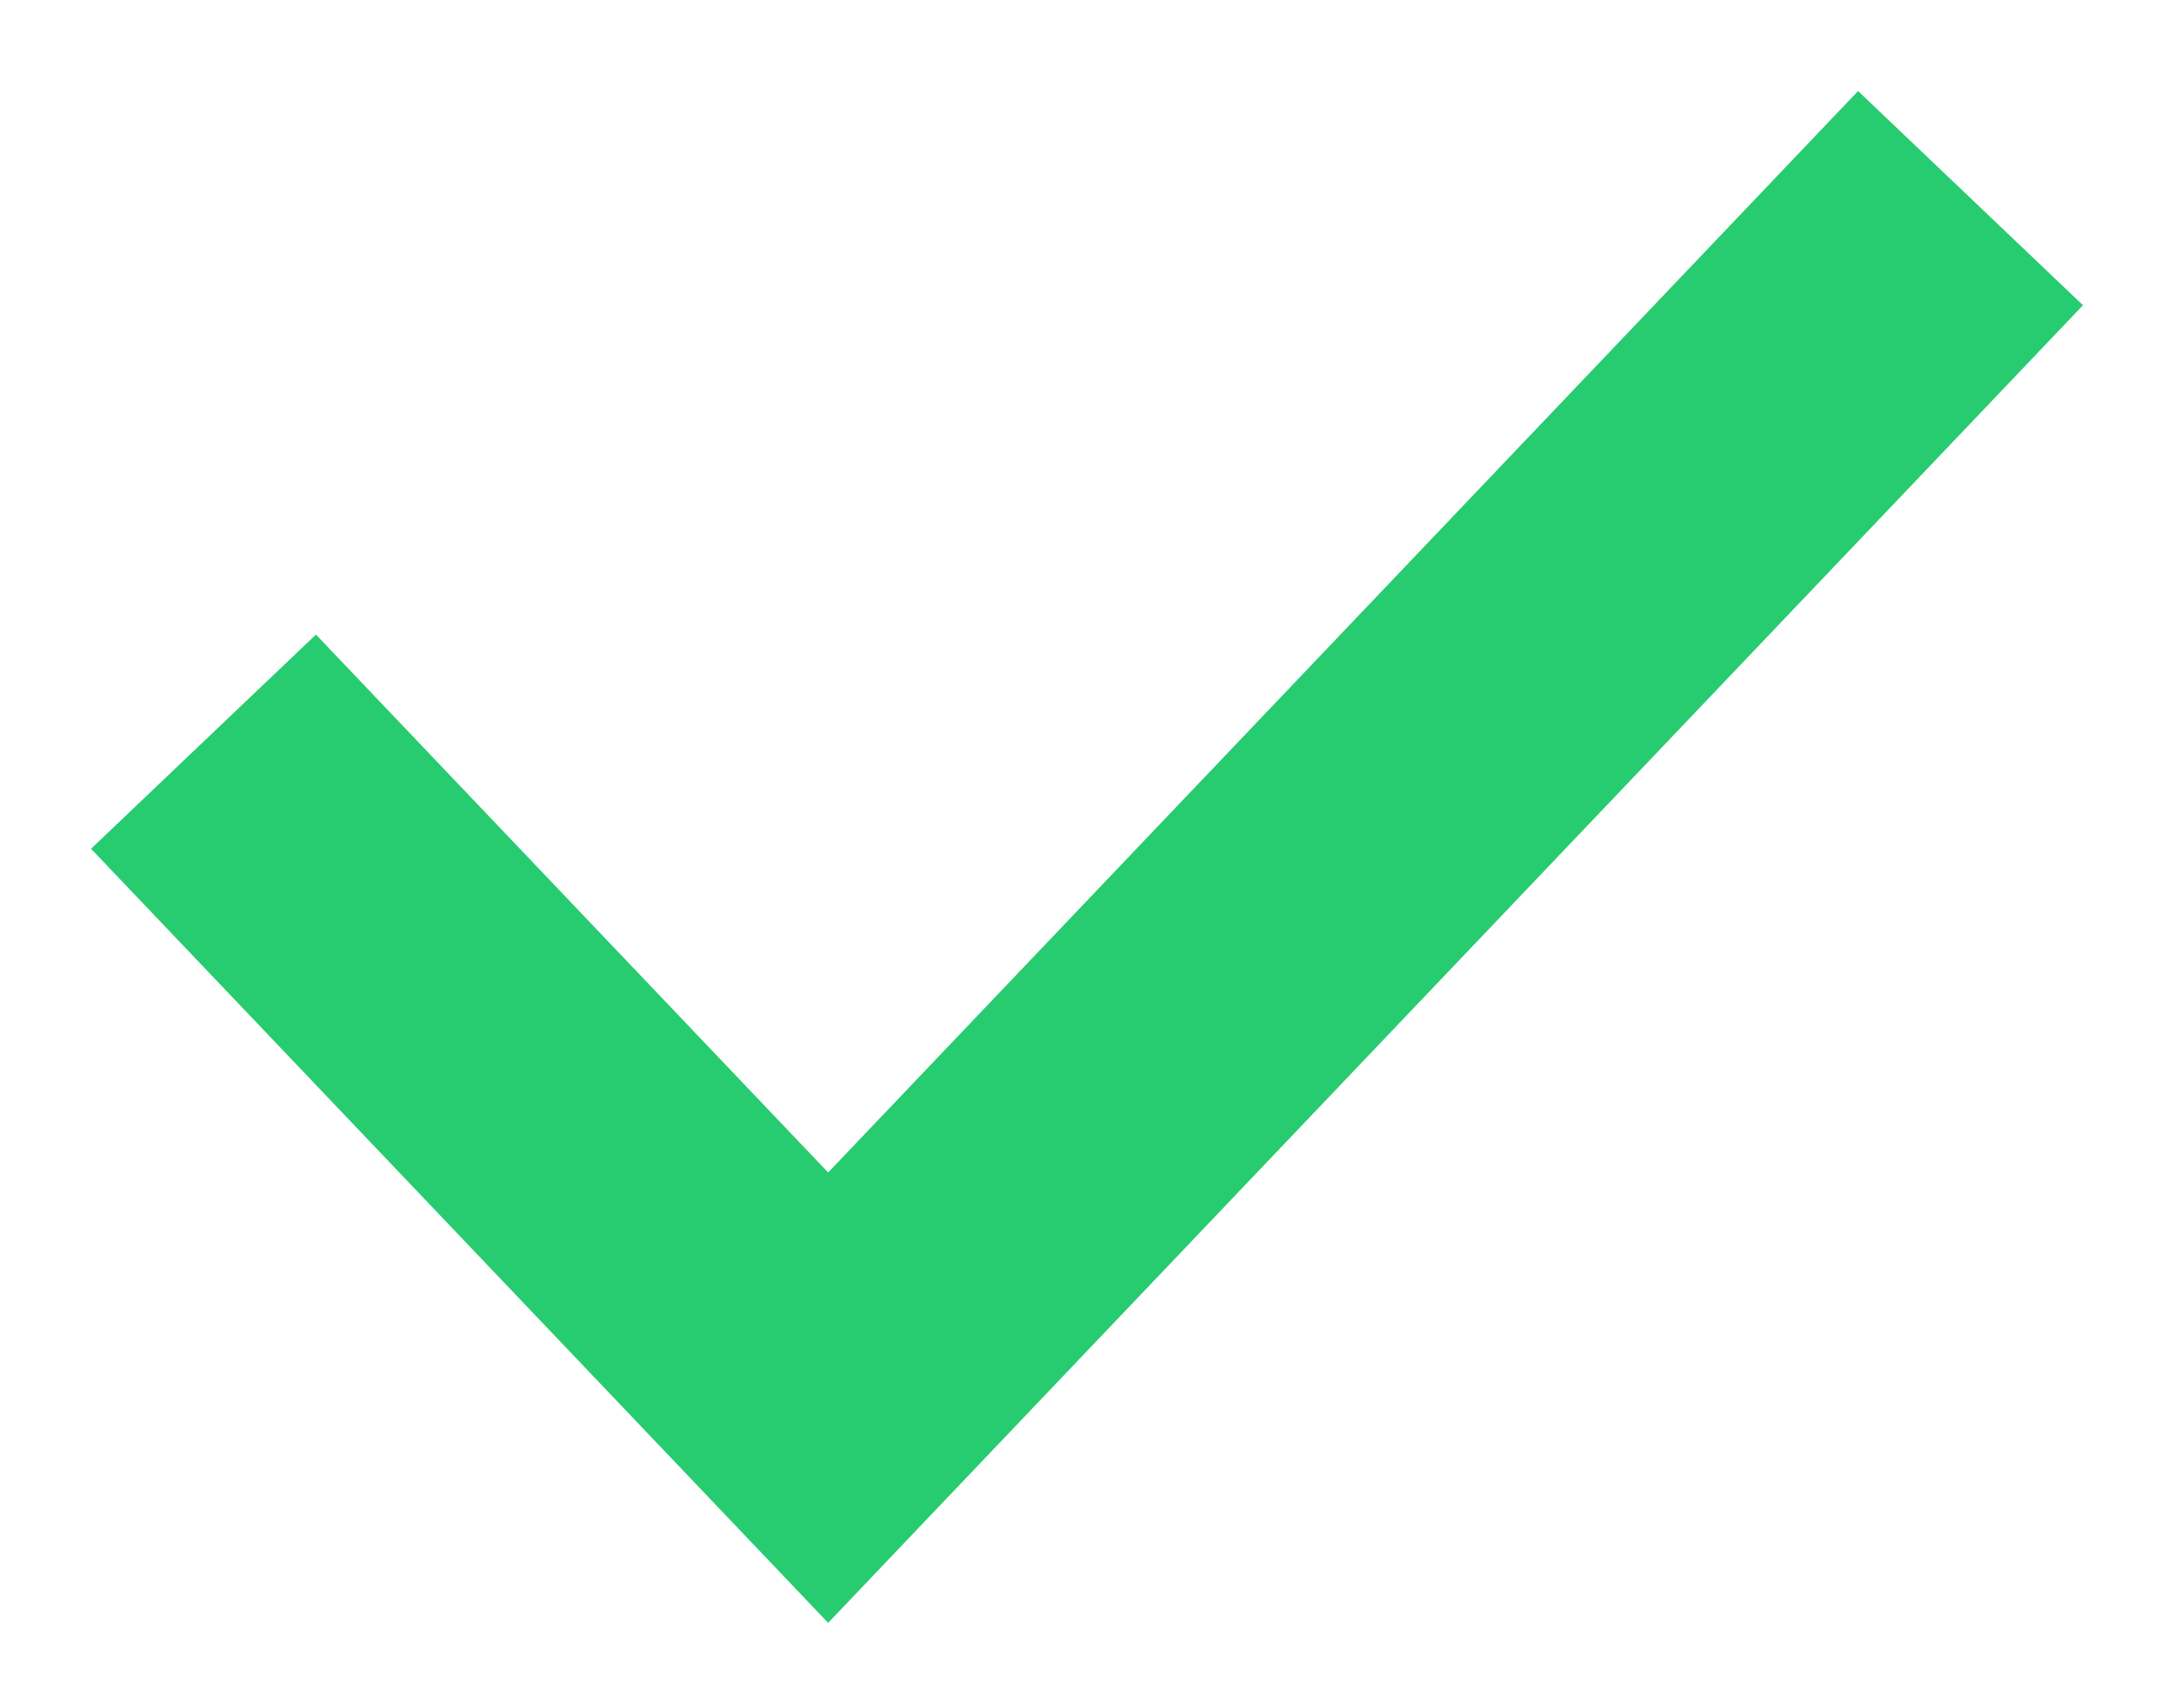 <?xml version="1.0" encoding="UTF-8"?>
<svg width="14px" height="11px" viewBox="0 0 14 11" version="1.1" xmlns="http://www.w3.org/2000/svg" xmlns:xlink="http://www.w3.org/1999/xlink">
    <!-- Generator: Sketch 43 (38999) - http://www.bohemiancoding.com/sketch -->
    <title>Shape Copy 6</title>
    <desc>Created with Sketch.</desc>
    <defs></defs>
    <g id="Page-1" stroke="none" stroke-width="1" fill="none" fill-rule="evenodd" stroke-linecap="square">
        <g id="2-Compliant-Cloud" transform="translate(-880, -3523)" stroke-width="2" stroke="#26CC6F">
            <g id="4-Built-for-Developers.-Designed-for-Security." transform="translate(209, 2830)">
                <g id="2" transform="translate(591, 227)">
                    <g id="Check" transform="translate(82, 289)">
                        <polyline id="Shape-Copy-6" points="0 182.5 3.333 186 10 179"></polyline>
                    </g>
                </g>
            </g>
        </g>
    </g>
</svg>